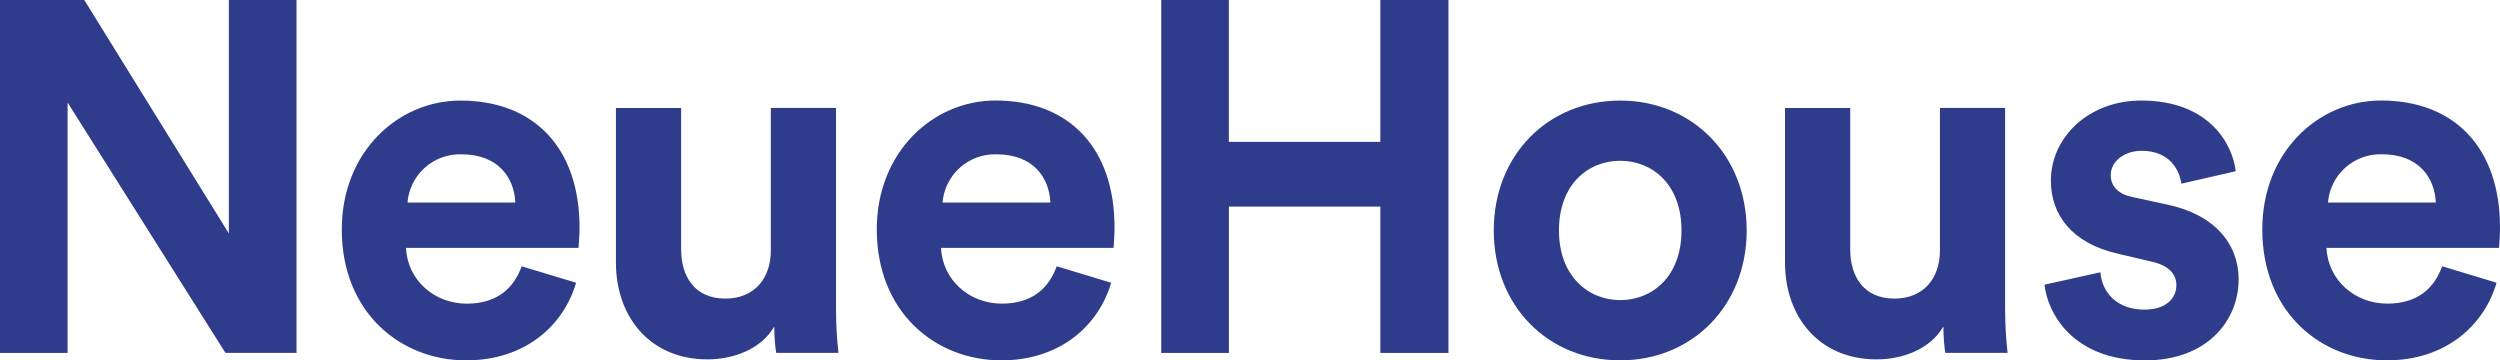 <?xml version="1.0" encoding="UTF-8"?>
<svg id="Layer_2" data-name="Layer 2" xmlns="http://www.w3.org/2000/svg" viewBox="0 0 770.37 111.04">
  <defs>
    <style>
      .cls-1 {
        fill: #2e3c8b;
        fill-rule: evenodd;
      }
    </style>
  </defs>
  <g id="Layer_1-2" data-name="Layer 1">
    <path class="cls-1" d="M20.83,108.75V31.59l48.64,77.15h21.9V0h-20.85v71.94L25.97,0H0v108.75h20.83ZM143.68,111.04c18.28,0,30.06-10.88,33.84-23.92l-16.77-5.06c-2.42,6.75-7.55,11.51-16.92,11.51-9.97,0-18.27-7.22-18.72-17.18h53.16l.05-.69c.08-1.12.26-3.4.26-5.6,0-24.23-13.74-39.11-36.71-39.11-19.03,0-36.55,15.64-36.55,39.73,0,25.46,17.97,40.33,38.36,40.33ZM142.18,47.55c-4.15-.12-8.18,1.35-11.28,4.12-3.09,2.77-5,6.62-5.34,10.75h33.23c-.3-7.52-5.14-14.87-16.61-14.87ZM218.05,110.74c7.85,0,16.46-3.07,20.54-10.13,0,3.07.3,6.59.6,8.13h19.18c-.5-4.53-.75-9.09-.75-13.65v-61.82h-20.09v43.87c0,8.74-5.14,14.87-14.04,14.87-9.37,0-13.6-6.74-13.6-15.18v-43.56h-20.09v47.7c0,16.41,10.27,29.77,28.25,29.77ZM342.4,87.12c-3.79,13.03-15.57,23.92-33.84,23.92-20.4,0-38.38-14.88-38.38-40.34,0-24.08,17.53-39.73,36.56-39.73,22.96,0,36.7,14.88,36.7,39.11,0,2.2-.17,4.48-.25,5.61l-.04.69h-53.17c.45,9.96,8.76,17.18,18.72,17.18,9.36,0,14.5-4.75,16.92-11.51l16.77,5.07ZM290.44,62.43c.33-4.14,2.24-7.99,5.34-10.76,3.09-2.77,7.13-4.24,11.28-4.12,11.48,0,16.31,7.36,16.61,14.87h-33.23ZM378.68,63.66v45.09h-20.85V0h20.84v43.72h46.68V0h20.99v108.75h-20.99v-45.09h-46.68ZM499.27,111.04c22.21,0,38.97-16.86,38.97-40.02s-16.77-40.03-38.97-40.03-38.97,16.72-38.97,40.03,16.76,40.02,38.97,40.02ZM480.39,71.01c0,14.11,9.06,21.47,18.88,21.47s18.88-7.21,18.88-21.47-9.06-21.47-18.88-21.47-18.88,7.21-18.88,21.47ZM578.31,110.74c7.86,0,16.46-3.07,20.54-10.13,0,3.07.3,6.59.6,8.13h19.18c-.5-4.53-.75-9.09-.76-13.65v-61.82h-20.08v43.87c0,8.74-5.14,14.87-14.05,14.87-9.37,0-13.6-6.74-13.6-15.18v-43.56h-20.09v47.7c0,16.41,10.27,29.77,28.25,29.77ZM689.82,86.2c0,12.26-9.37,24.85-28.84,24.85-22.35,0-30.07-14.73-30.97-23.32l17.23-3.83c.45,5.98,4.83,11.51,13.6,11.51,6.64,0,9.81-3.53,9.81-7.52,0-3.38-2.26-6.14-8-7.36l-9.82-2.3c-14.35-3.22-20.85-11.97-20.85-22.56,0-13.48,11.78-24.69,27.8-24.69,21.15,0,28.25,13.65,29.15,21.78l-16.76,3.84c-.6-4.46-3.78-10.13-12.24-10.13-5.29,0-9.51,3.22-9.51,7.52,0,3.68,2.72,5.98,6.79,6.75l10.57,2.29c14.65,3.07,22.06,12.12,22.06,23.16M735.47,111.04c18.28,0,30.07-10.89,33.84-23.92l-16.77-5.07c-2.41,6.75-7.55,11.51-16.91,11.51-9.97,0-18.28-7.22-18.73-17.18h53.17l.05-.69c.08-1.12.25-3.4.25-5.61,0-24.23-13.75-39.11-36.7-39.11-19.03,0-36.55,15.64-36.55,39.73,0,25.46,17.97,40.34,38.36,40.34ZM717.35,62.42h33.24,0c-.31-7.52-5.13-14.88-16.61-14.88-4.15-.12-8.19,1.35-11.29,4.12-3.09,2.77-5,6.62-5.34,10.76Z"/>
  </g>
</svg>